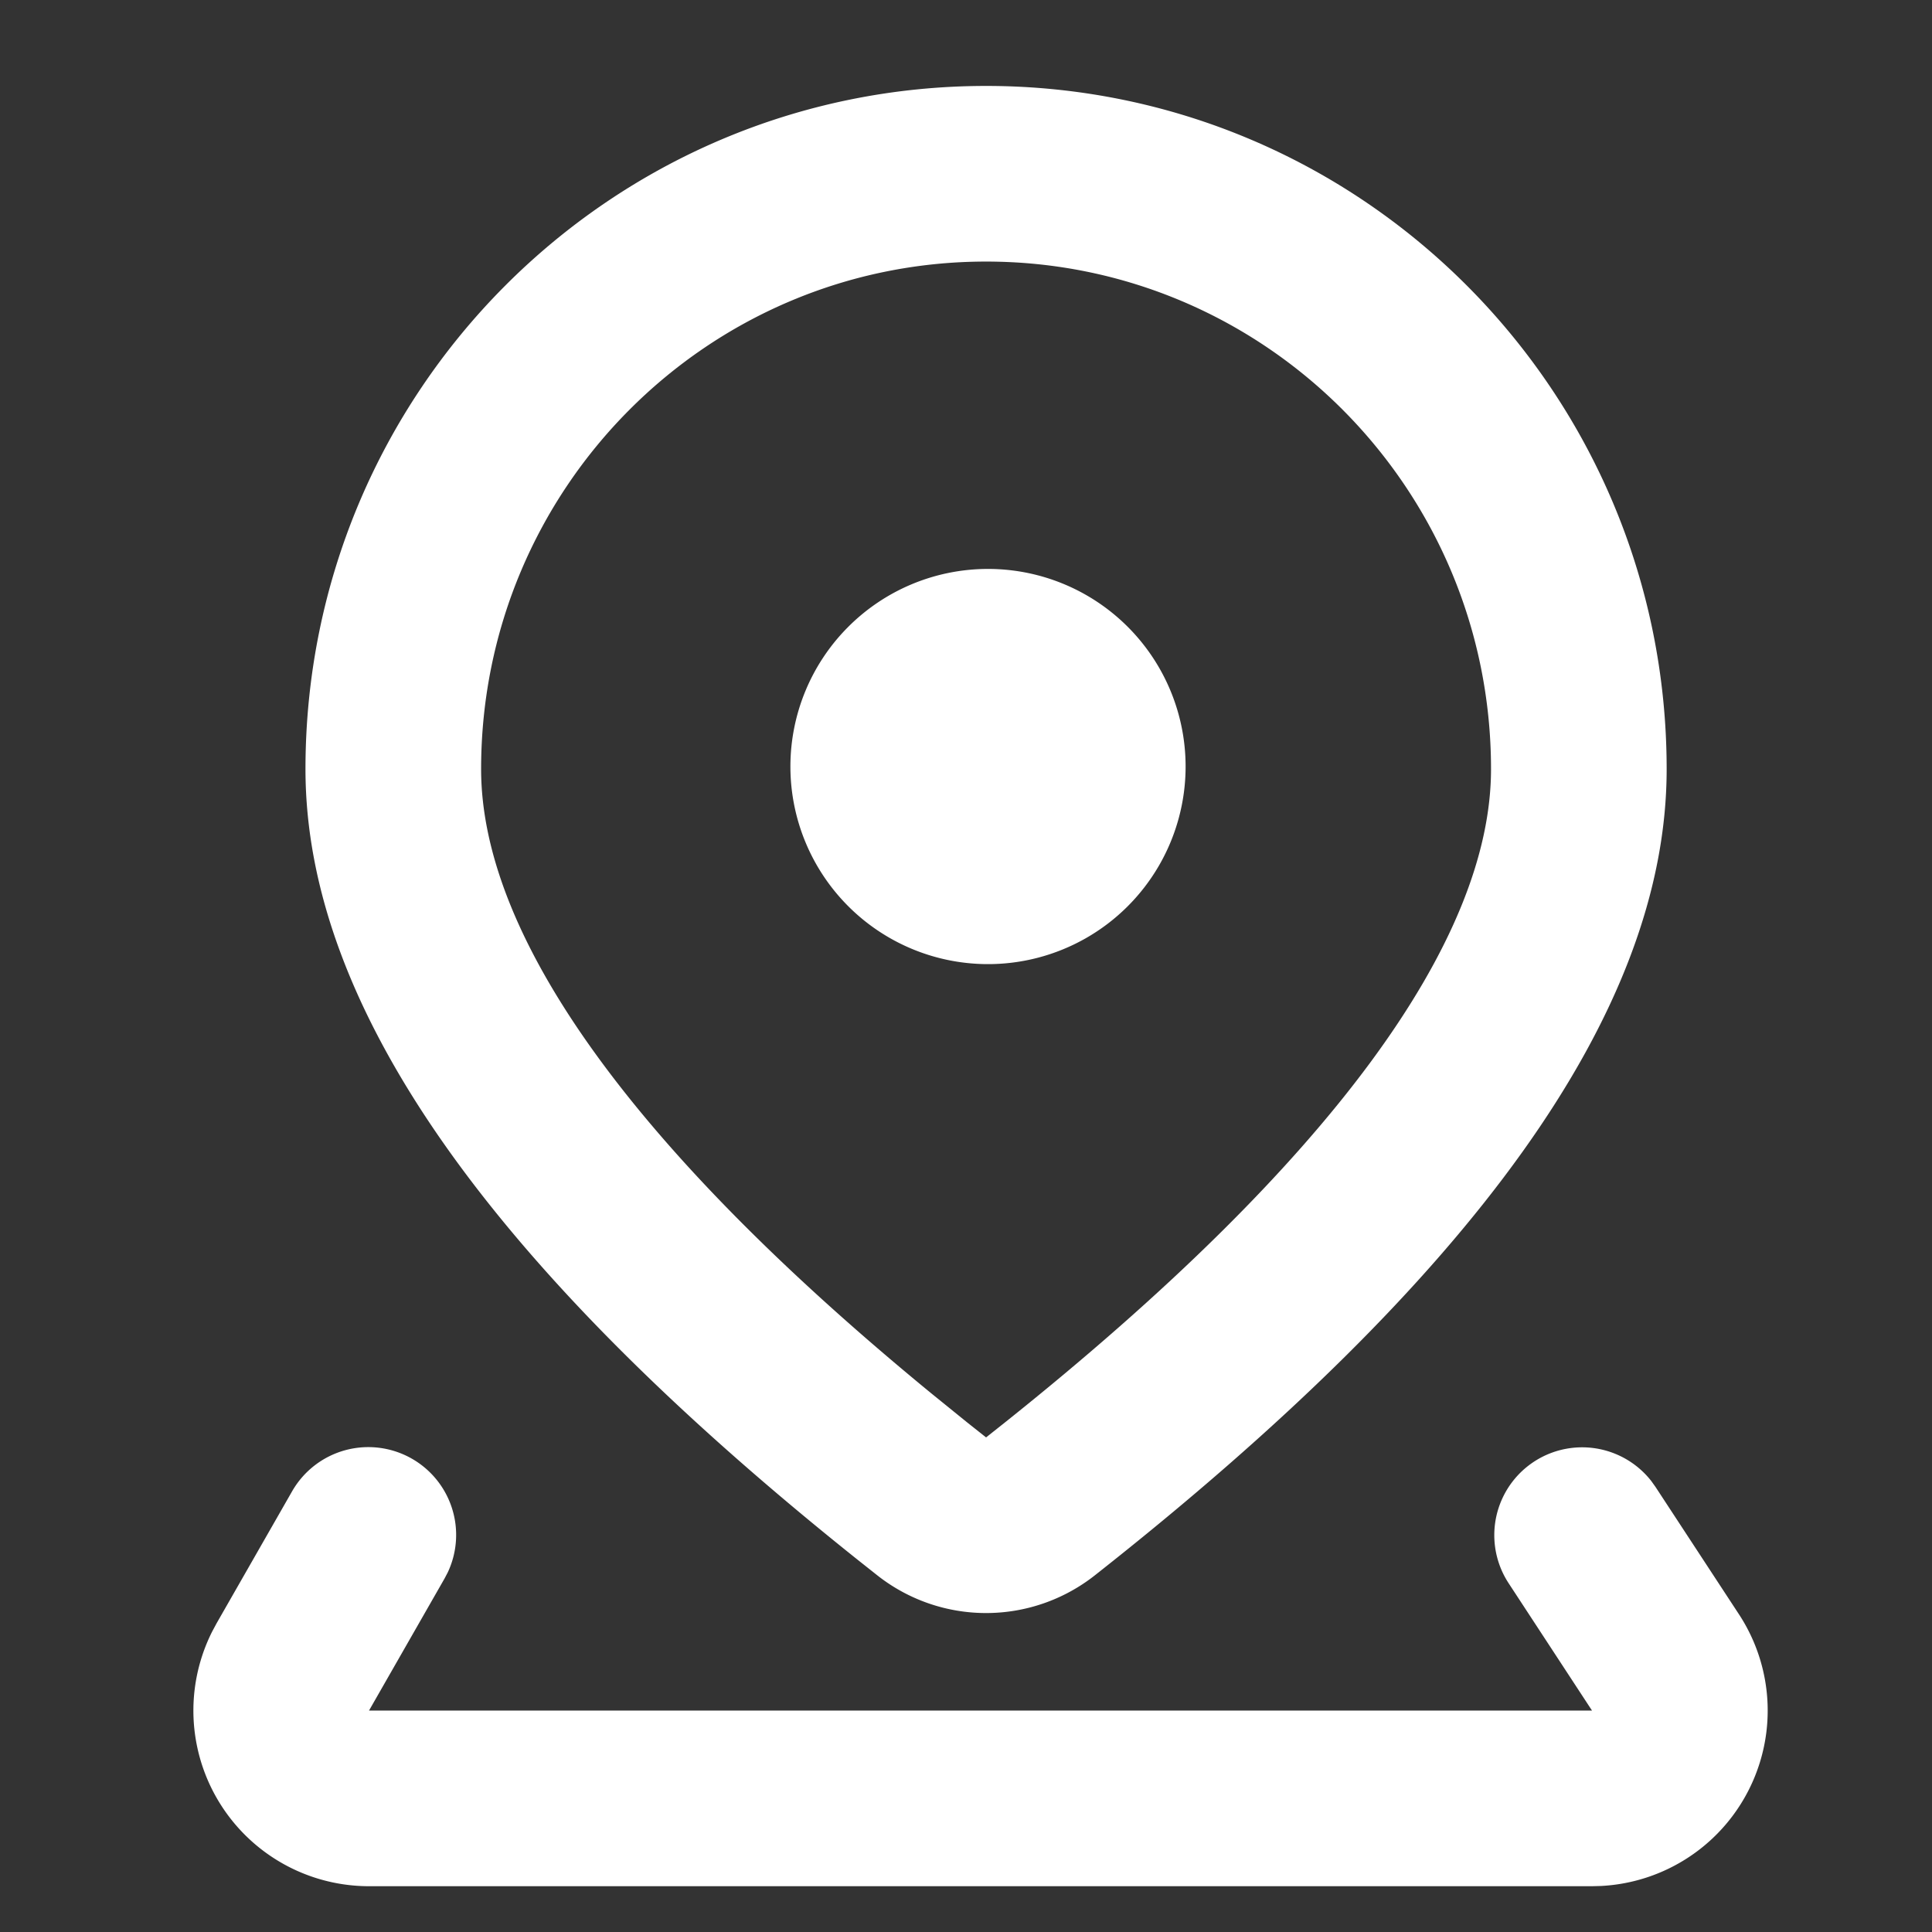 <?xml version="1.0" encoding="UTF-8"?> <svg xmlns="http://www.w3.org/2000/svg" xmlns:svg="http://www.w3.org/2000/svg" width="1024" height="1024" class="icon"><rect width="100%" height="100%" fill="#333333" stroke="none"/><defs><style type="text/css"></style></defs><g class="layer"><title>Layer 1</title><path d="m218.32,773.14a46.55,46.55 0 0 1 18.99,60.28l-1.7,3.24l-40.03,69.98l648.22,0l-44.26,-67.59a46.55,46.55 0 0 1 75.65,-54.11l2.22,3.1l44.28,67.58a93.09,93.09 0 0 1 -73.24,143.99l-4.65,0.12l-648.19,0a93.09,93.09 0 0 1 -83.16,-134.96l2.33,-4.35l40.03,-69.98a46.55,46.55 0 0 1 63.51,-17.3zm304.32,-727.59c199.26,0 360.72,162.16 360.72,362.07c0,128.93 -102.68,269.52 -303.12,427.38a93.14,93.14 0 0 1 -115.32,-0.09l-10.22,-8.1c-193.58,-154.48 -292.79,-292.44 -292.79,-419.19c0,-199.91 161.47,-362.07 360.73,-362.07zm0,93.09c-147.79,0 -267.64,120.39 -267.64,268.98c0,87.39 78.2,199.36 238.78,331.03l18.87,15.29l9.99,7.92l9.72,-7.71c173.48,-138.42 257.91,-255.72 257.91,-346.53c0,-148.59 -119.85,-268.98 -267.63,-268.98zm0,162.91a104.73,104.73 0 1 1 0,209.45a104.73,104.73 0 0 1 0,-209.45z" fill="#ffffff" id="svg_1"></path></g></svg> 